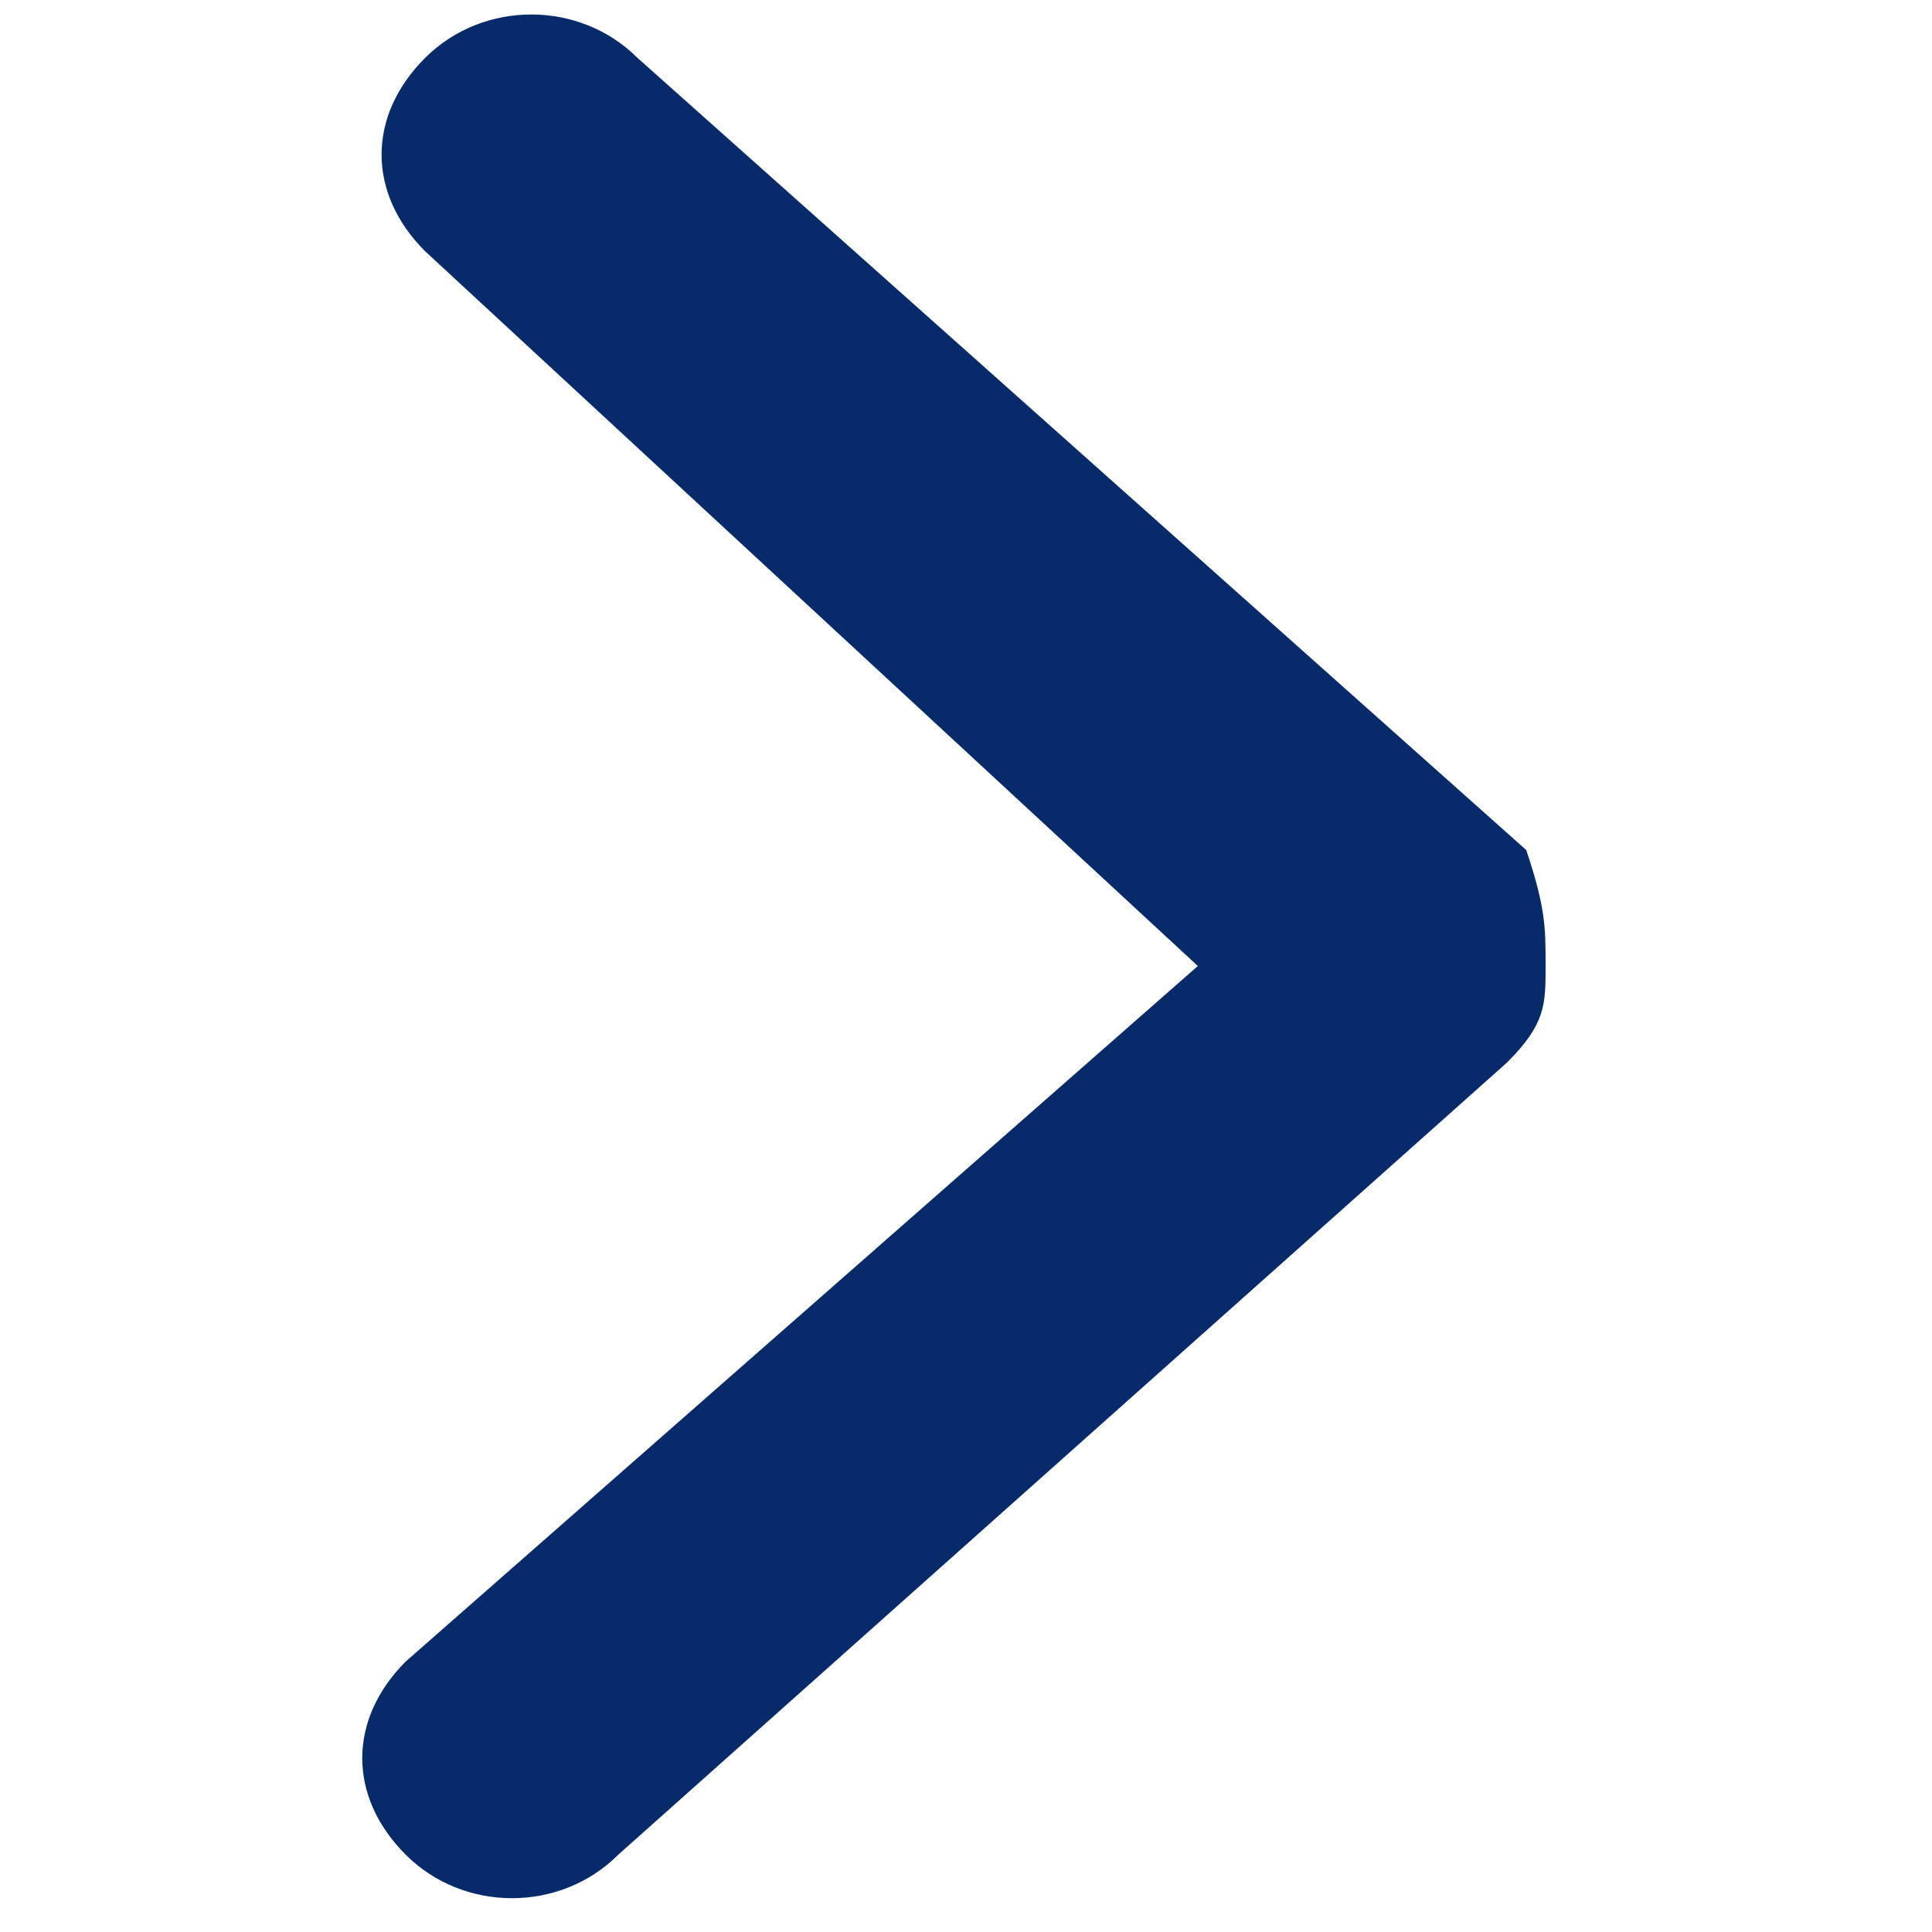 <?xml version="1.0" encoding="utf-8"?>
<!-- Generator: Adobe Illustrator 27.8.1, SVG Export Plug-In . SVG Version: 6.00 Build 0)  -->
<svg version="1.1" id="Vrstva_1" xmlns="http://www.w3.org/2000/svg" xmlns:xlink="http://www.w3.org/1999/xlink" x="0px" y="0px"
	 viewBox="0 0 10 10" style="enable-background:new 0 0 10 10;" xml:space="preserve">
<style type="text/css">
	.st0{fill:#072A6A;}
</style>
<path class="st0" d="M8,5C8,5.2,8,5.3,7.8,5.5L3.2,9.6c-0.3,0.3-0.8,0.3-1.1,0c-0.3-0.3-0.3-0.7,0-1L6.2,5L2.2,1.3
	c-0.3-0.3-0.3-0.7,0-1c0.3-0.3,0.8-0.3,1.1,0l4.6,4.1C8,4.7,8,4.8,8,5z"/>
</svg>
